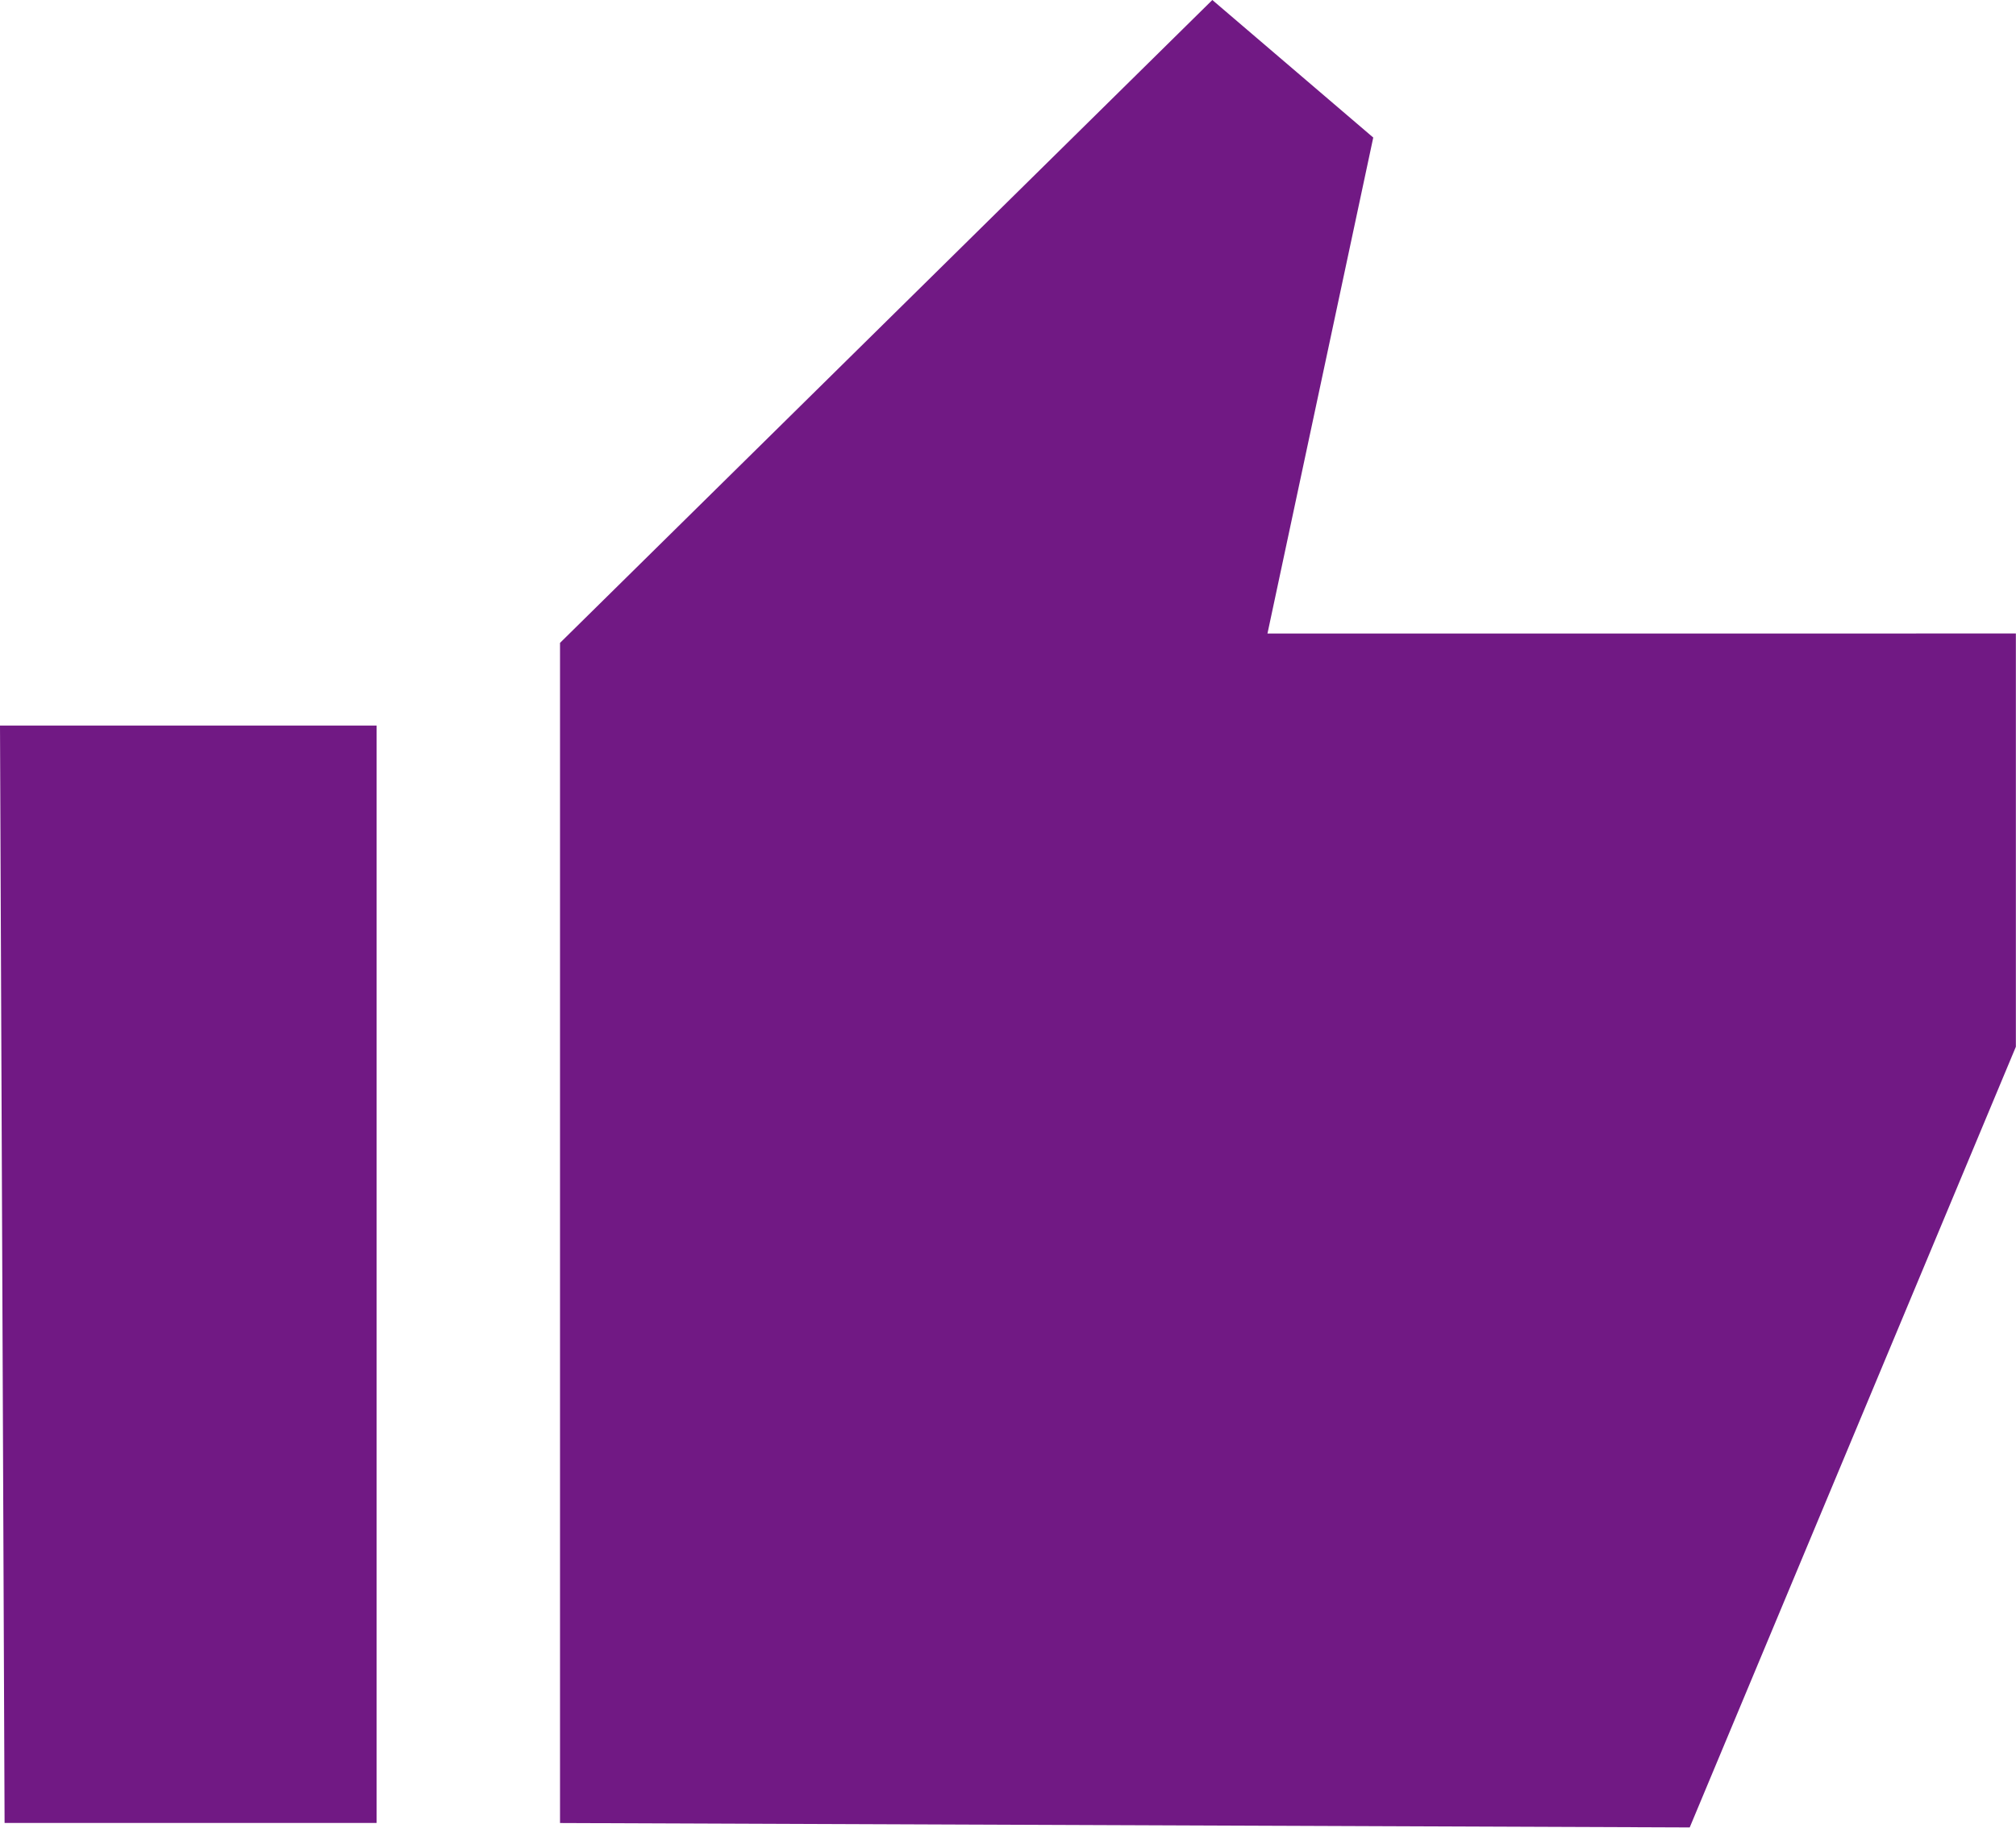<?xml version="1.0" encoding="UTF-8"?> <svg xmlns="http://www.w3.org/2000/svg" width="45.74" height="41.468" viewBox="0 0 45.74 41.468"><defs><style>.a{fill:#711984;}</style></defs><g transform="translate(-146.383 -231.348)"><path class="a" d="M146.383,247.811h8.544v24.9h-8.44Z"></path><path class="a" d="M173.889,231.348l-14.8,14.587v26.777l25.631.1,7.4-17.713v-9.377H175.14l2.4-11.253Z"></path></g></svg> 